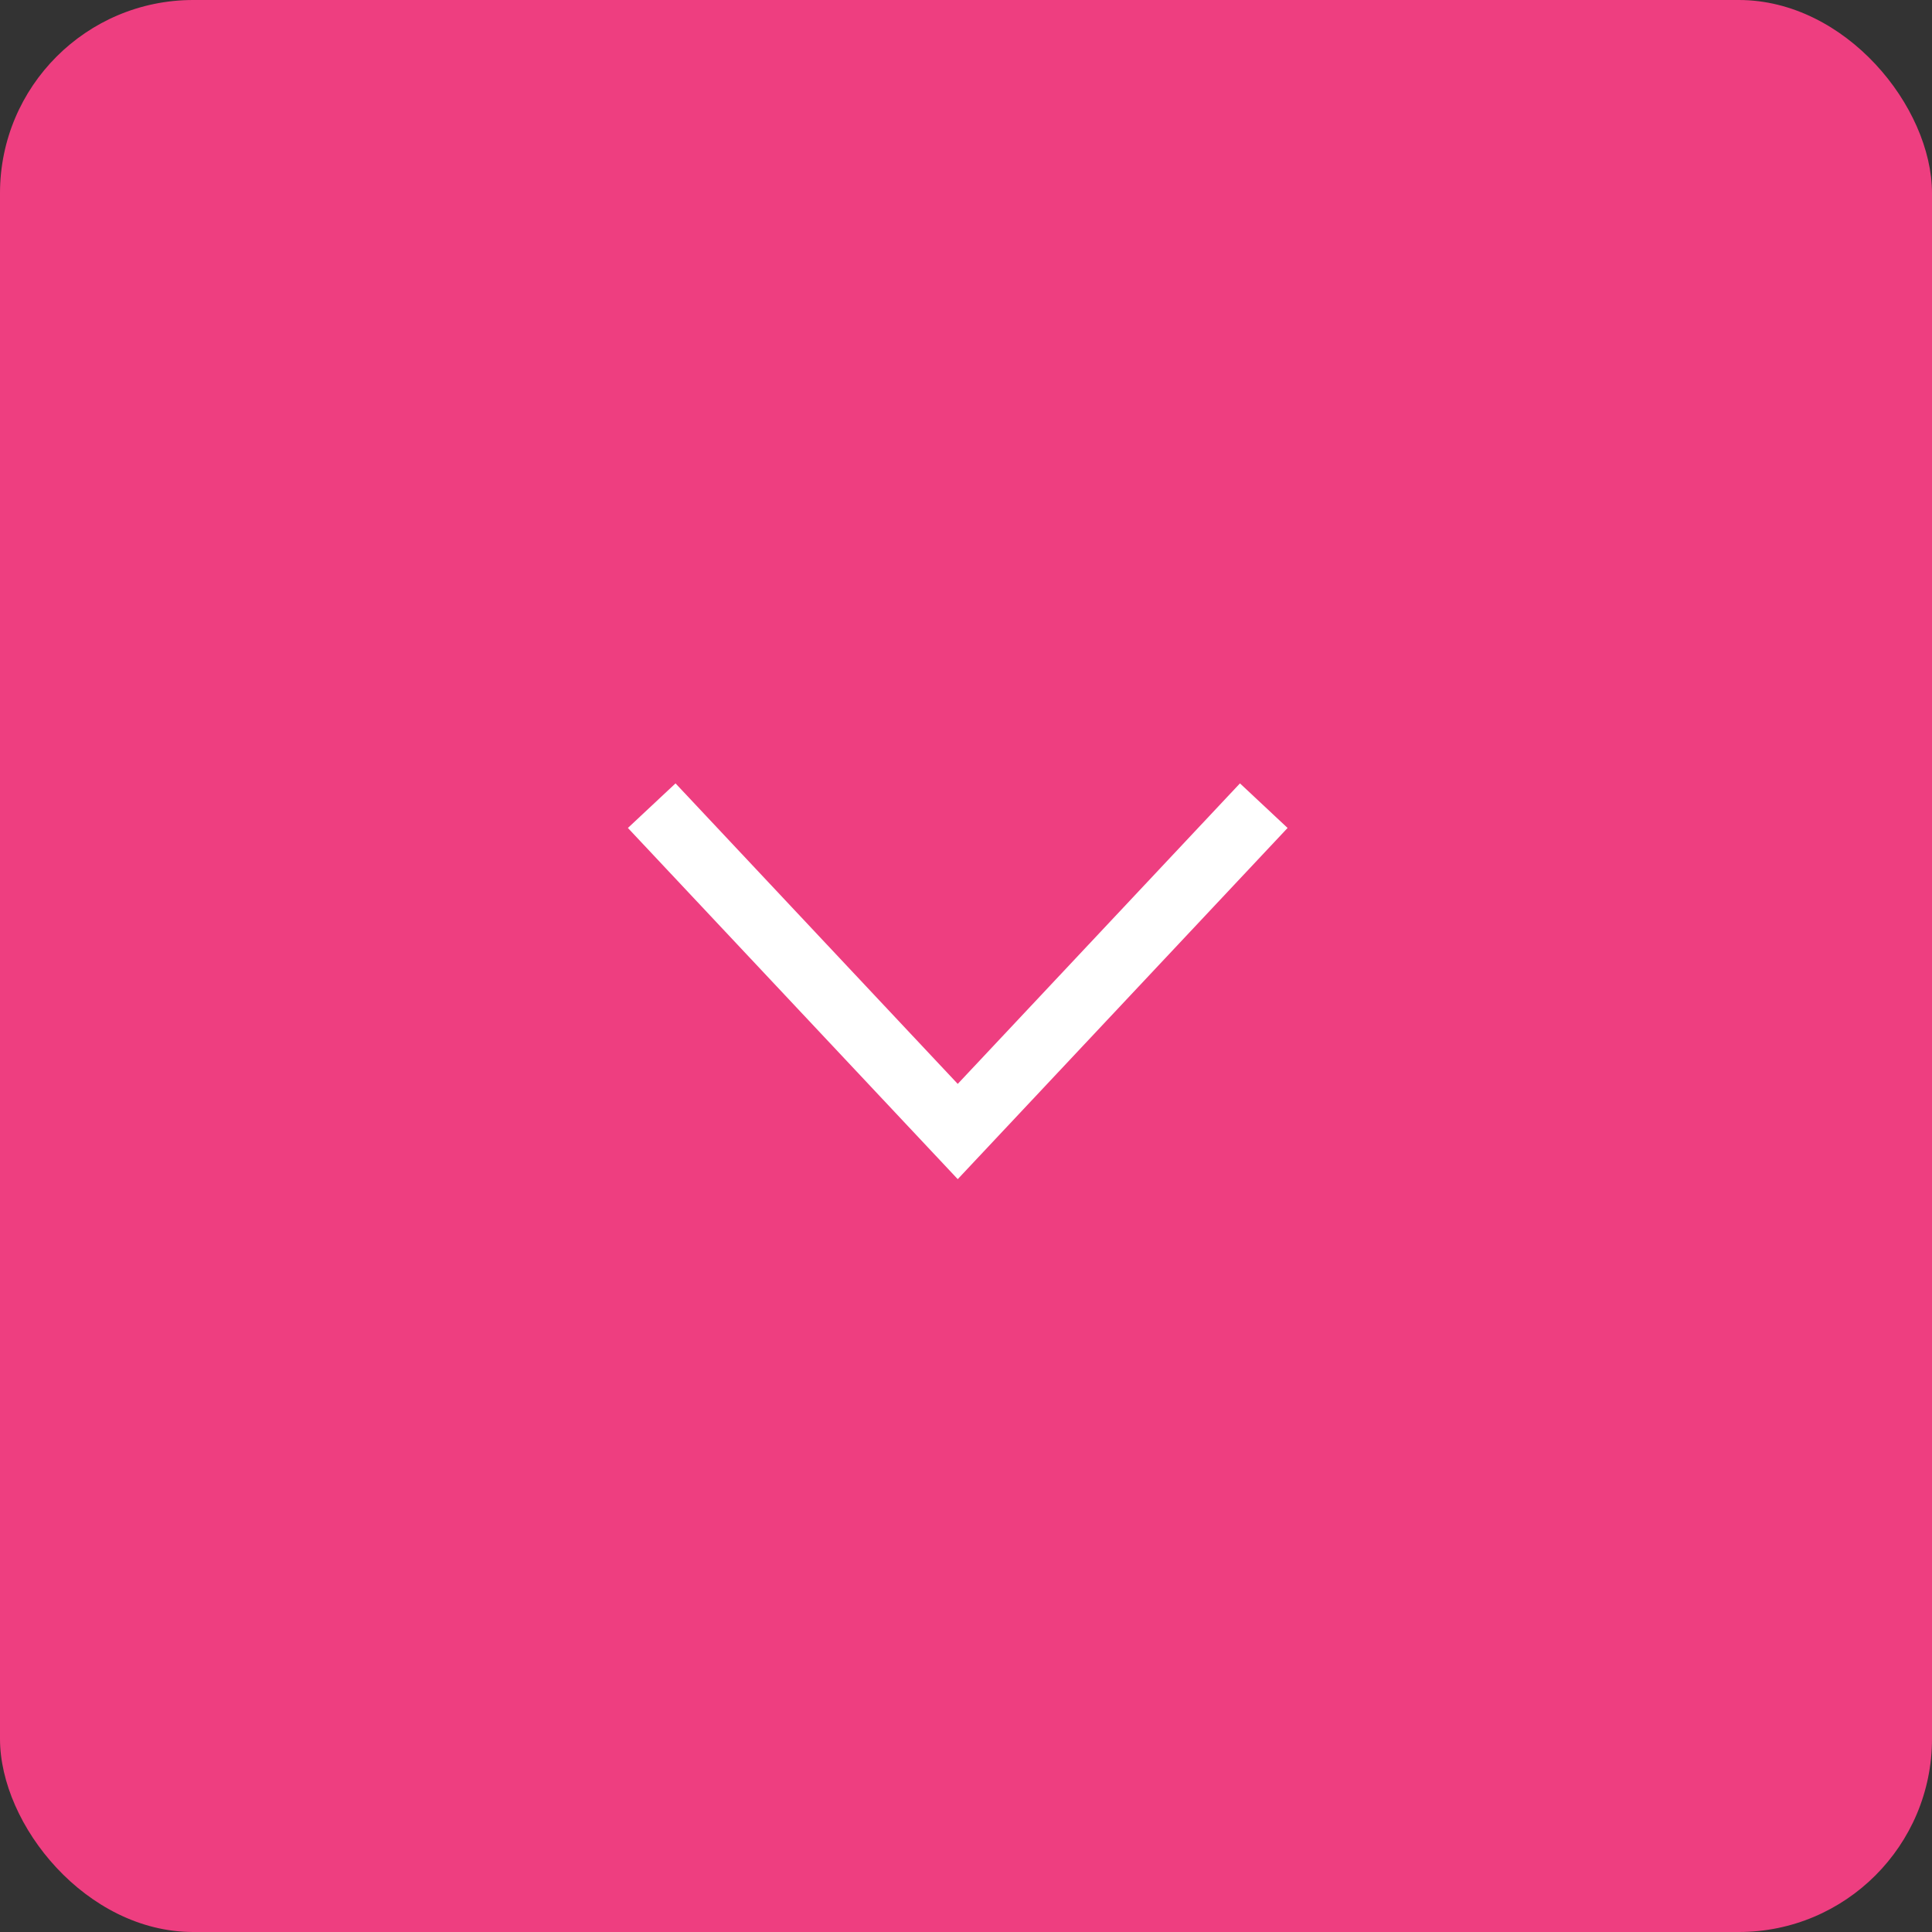 <svg width="40" height="40" viewBox="0 0 40 40" fill="none" xmlns="http://www.w3.org/2000/svg">
<rect x="0" y="0" width="40" height="40" fill="#333333" stroke="none"/>
<rect width="40" height="40" rx="4" fill="#EE3E80"/>
<path d="M13.986 16.219L13 17.142L19.829 24.413L26.658 17.142L25.672 16.219L19.829 22.441L13.986 16.219Z" fill="white"/>
</svg>

